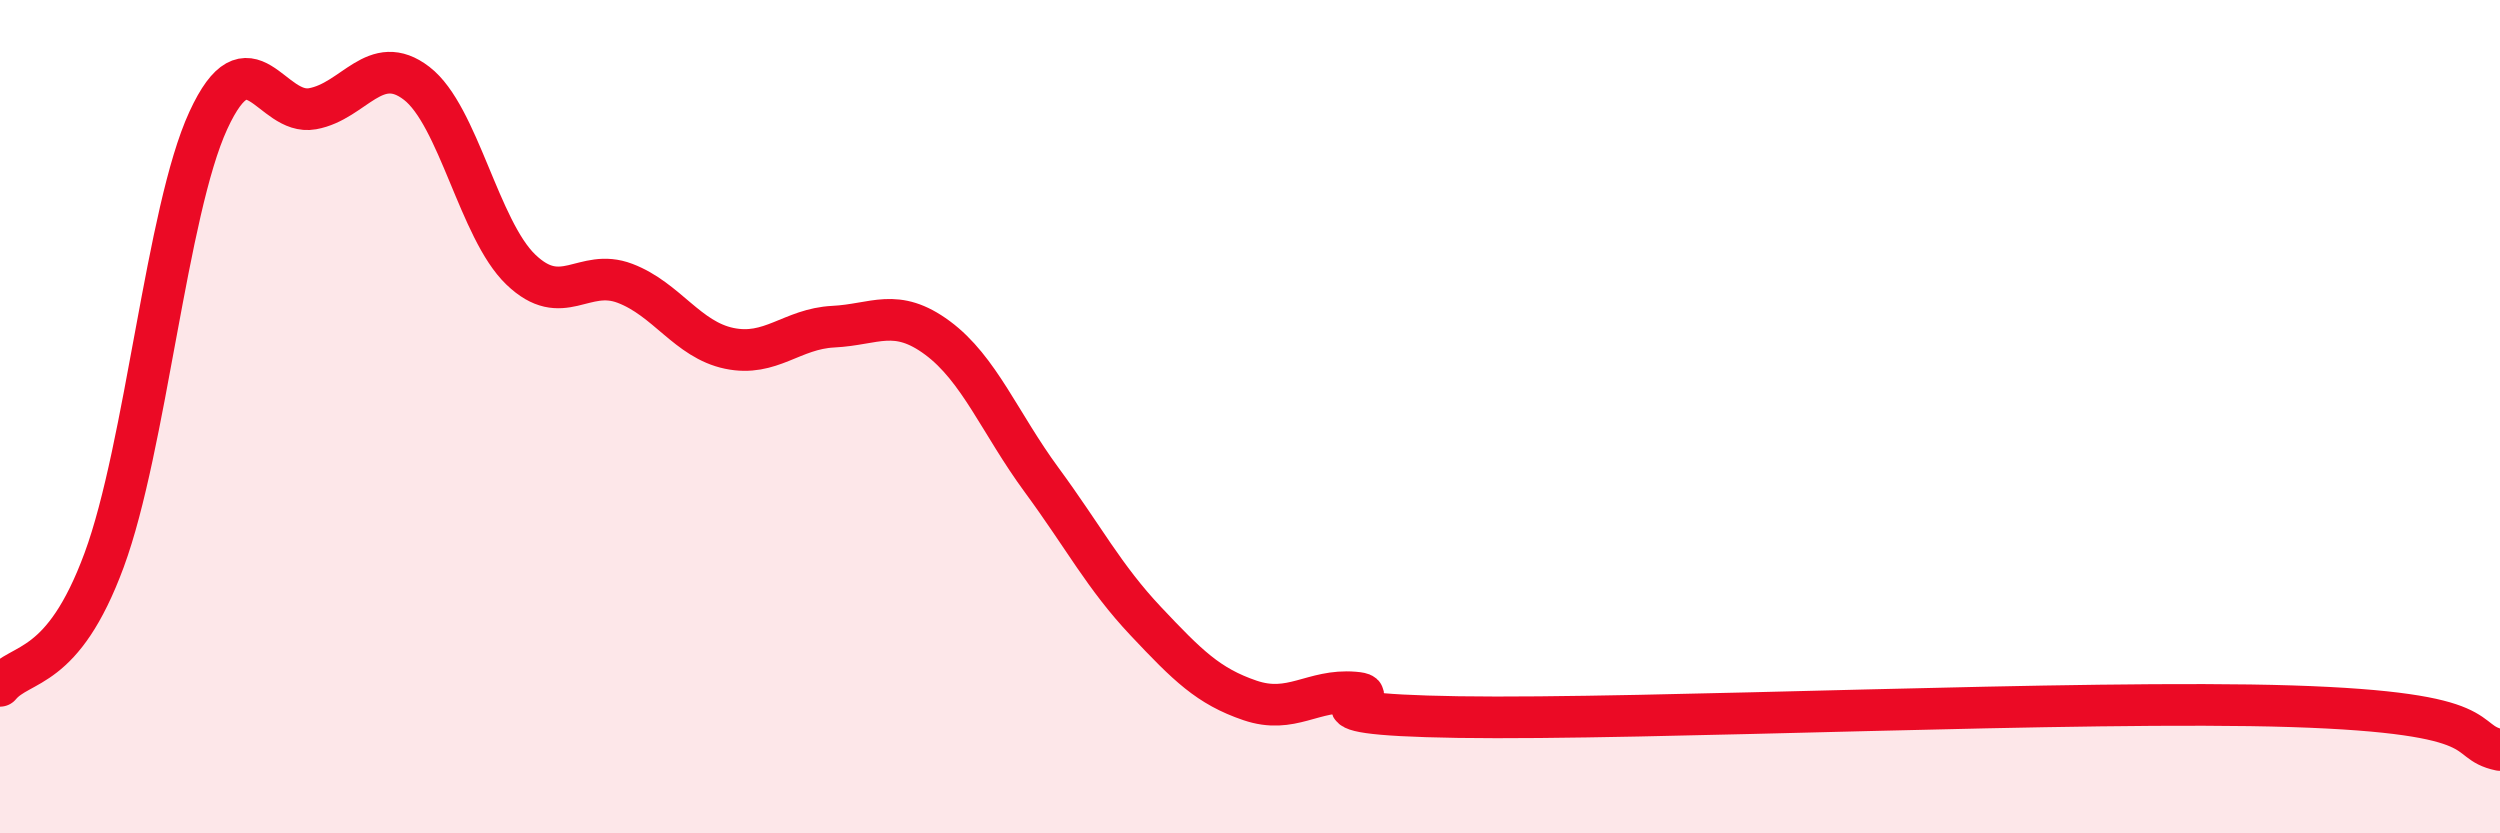 
    <svg width="60" height="20" viewBox="0 0 60 20" xmlns="http://www.w3.org/2000/svg">
      <path
        d="M 0,16.46 C 0.5,15.86 1.5,16.15 2.5,13.44 C 3.5,10.73 4,5.06 5,2.89 C 6,0.72 6.5,2.79 7.5,2.61 C 8.5,2.43 9,1.23 10,2 C 11,2.77 11.5,5.51 12.5,6.47 C 13.5,7.43 14,6.42 15,6.8 C 16,7.18 16.5,8.15 17.5,8.36 C 18.5,8.57 19,7.89 20,7.84 C 21,7.79 21.5,7.37 22.5,8.11 C 23.5,8.85 24,10.16 25,11.52 C 26,12.88 26.5,13.85 27.5,14.91 C 28.5,15.97 29,16.47 30,16.81 C 31,17.15 31.5,16.54 32.5,16.62 C 33.5,16.7 30.5,17.14 35,17.21 C 39.5,17.28 50,16.79 55,16.95 C 60,17.11 59,17.79 60,18L60 20L0 20Z"
        fill="#EB0A25"
        opacity="0.1"
        stroke-linecap="round"
        stroke-linejoin="round"
      />
      <path
        d="M 0,16.46 C 0.5,15.86 1.5,16.15 2.5,13.44 C 3.5,10.73 4,5.06 5,2.89 C 6,0.72 6.5,2.79 7.5,2.61 C 8.5,2.43 9,1.23 10,2 C 11,2.77 11.5,5.51 12.5,6.47 C 13.5,7.43 14,6.42 15,6.8 C 16,7.18 16.5,8.15 17.5,8.36 C 18.5,8.57 19,7.89 20,7.84 C 21,7.79 21.5,7.37 22.5,8.11 C 23.5,8.85 24,10.16 25,11.52 C 26,12.88 26.5,13.85 27.5,14.91 C 28.5,15.97 29,16.47 30,16.81 C 31,17.15 31.5,16.54 32.5,16.62 C 33.5,16.7 30.5,17.14 35,17.21 C 39.5,17.28 50,16.79 55,16.95 C 60,17.11 59,17.79 60,18"
        stroke="#EB0A25"
        stroke-width="1"
        fill="none"
        stroke-linecap="round"
        stroke-linejoin="round"
      />
    </svg>
  
